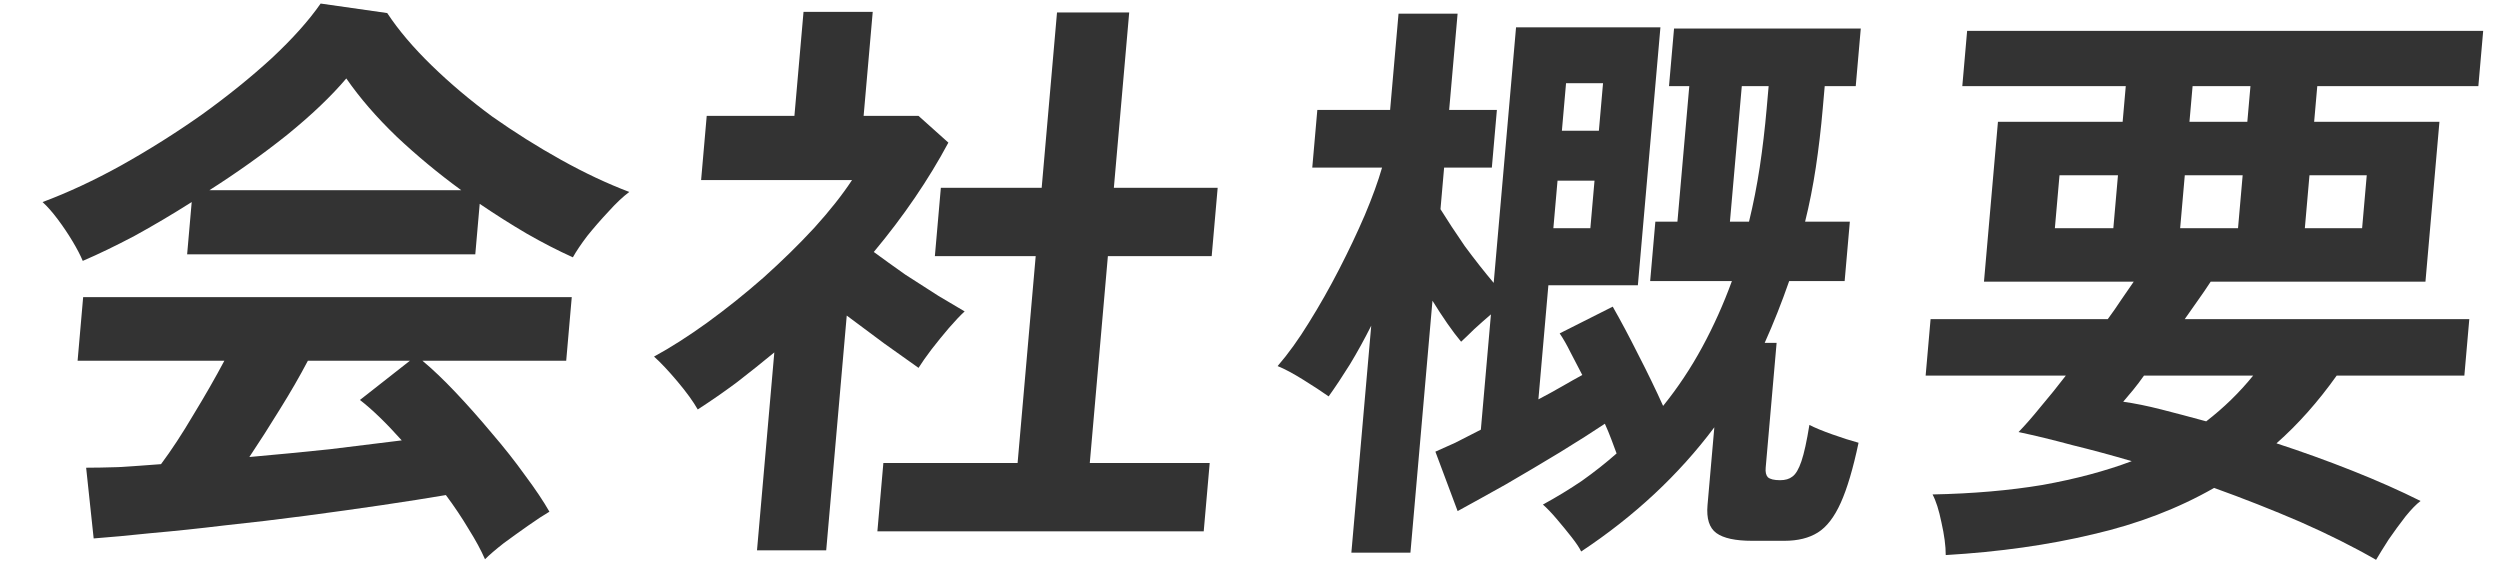 <svg width="176" height="40" viewBox="0 0 176 40" fill="none" xmlns="http://www.w3.org/2000/svg">
<path d="M167.275 39.412C165.675 38.491 163.891 37.599 161.923 36.734C159.98 35.897 157.964 35.102 155.874 34.349C153.339 35.799 150.499 36.887 147.356 37.612C144.21 38.366 140.751 38.854 136.98 39.077C136.98 38.435 136.879 37.668 136.677 36.776C136.501 35.911 136.292 35.255 136.051 34.809C138.884 34.753 141.466 34.53 143.796 34.14C146.128 33.721 148.221 33.163 150.074 32.466C148.655 32.048 147.26 31.671 145.889 31.336C144.549 30.974 143.288 30.667 142.106 30.416C142.567 29.942 143.08 29.356 143.645 28.659C144.238 27.961 144.835 27.222 145.435 26.441H135.565L135.913 22.466H148.387C148.737 21.992 149.057 21.532 149.348 21.086C149.669 20.611 149.958 20.193 150.214 19.83H139.672L140.656 8.575H149.434L149.654 6.065H138.146L138.486 2.174H174.816L174.476 6.065H163.136L162.916 8.575H171.736L170.752 19.83H155.632C155.341 20.277 155.036 20.723 154.717 21.169C154.428 21.588 154.124 22.02 153.805 22.466H173.839L173.491 26.441H164.503C163.194 28.282 161.781 29.872 160.264 31.211C162.061 31.797 163.839 32.438 165.598 33.136C167.357 33.833 168.96 34.544 170.409 35.269C170.109 35.493 169.756 35.855 169.348 36.357C168.937 36.887 168.54 37.431 168.155 37.989C167.798 38.547 167.505 39.021 167.275 39.412ZM155.317 29.663C156.548 28.714 157.65 27.641 158.623 26.441H150.937C150.682 26.804 150.428 27.139 150.178 27.445C149.927 27.752 149.692 28.031 149.474 28.282C150.277 28.394 151.171 28.575 152.157 28.826C153.143 29.077 154.196 29.356 155.317 29.663ZM144.663 16.065H148.779L149.105 12.341H144.989L144.663 16.065ZM153.483 16.065H157.557L157.883 12.341H153.809L153.483 16.065ZM162.261 16.065H166.293L166.619 12.341H162.587L162.261 16.065ZM154.138 8.575H158.212L158.432 6.065H154.358L154.138 8.575Z" fill="#333333"/>
<path d="M95.136 38.91L96.535 22.927C96.06 23.875 95.56 24.782 95.037 25.647C94.516 26.483 94.016 27.237 93.537 27.906C93.062 27.571 92.467 27.181 91.75 26.735C91.033 26.288 90.431 25.967 89.944 25.772C90.692 24.907 91.424 23.889 92.143 22.718C92.892 21.518 93.604 20.263 94.278 18.952C94.953 17.641 95.554 16.372 96.082 15.145C96.611 13.89 97.017 12.774 97.298 11.797H92.384L92.74 7.739H97.864L98.457 0.961H102.615L102.021 7.739H105.381L105.026 11.797H101.666L101.41 14.726C101.876 15.479 102.445 16.344 103.115 17.32C103.816 18.269 104.497 19.134 105.156 19.915L106.73 1.923H116.894L115.306 20.082H109.006L108.303 28.115C108.89 27.808 109.449 27.502 109.979 27.195C110.51 26.888 110.981 26.623 111.393 26.4C111.106 25.842 110.83 25.312 110.566 24.81C110.304 24.28 110.049 23.834 109.801 23.471L113.536 21.588C114.094 22.564 114.696 23.694 115.339 24.977C115.986 26.232 116.567 27.432 117.083 28.576C118.119 27.292 119.038 25.912 119.839 24.433C120.64 22.955 121.336 21.407 121.925 19.789H116.171L116.537 15.605H118.091L118.926 6.065H117.498L117.853 2.007H130.999L130.644 6.065H128.46L128.324 7.614C128.198 9.064 128.034 10.459 127.832 11.797C127.634 13.108 127.383 14.378 127.079 15.605H130.229L129.863 19.789H125.957C125.695 20.542 125.421 21.281 125.133 22.007C124.846 22.732 124.546 23.443 124.233 24.14H125.073L124.304 32.927C124.277 33.234 124.327 33.457 124.455 33.596C124.611 33.736 124.899 33.806 125.319 33.806C125.683 33.806 125.97 33.722 126.181 33.554C126.42 33.387 126.633 33.025 126.822 32.467C127.011 31.909 127.197 31.058 127.381 29.914C127.756 30.11 128.297 30.333 129.003 30.584C129.709 30.835 130.322 31.03 130.842 31.17C130.459 32.983 130.042 34.391 129.59 35.395C129.138 36.4 128.601 37.097 127.979 37.487C127.357 37.878 126.57 38.073 125.618 38.073H123.35C122.174 38.073 121.335 37.892 120.835 37.529C120.335 37.167 120.126 36.511 120.209 35.563L120.689 30.082C118.184 33.429 115.059 36.344 111.314 38.826C111.196 38.575 110.973 38.24 110.646 37.822C110.318 37.404 109.964 36.971 109.583 36.525C109.228 36.107 108.907 35.772 108.621 35.521C109.591 34.991 110.508 34.433 111.371 33.847C112.237 33.234 113.049 32.592 113.808 31.923C113.695 31.616 113.57 31.281 113.434 30.919C113.297 30.556 113.147 30.193 112.983 29.831C112.15 30.389 111.097 31.058 109.825 31.839C108.583 32.592 107.313 33.345 106.015 34.098C104.72 34.824 103.587 35.451 102.617 35.981L101.051 31.797C101.429 31.63 101.896 31.421 102.45 31.17C103.006 30.891 103.607 30.584 104.252 30.249L104.962 22.132C104.569 22.467 104.174 22.816 103.779 23.178C103.411 23.541 103.105 23.834 102.862 24.057C102.558 23.694 102.231 23.262 101.883 22.76C101.535 22.258 101.19 21.728 100.846 21.17L99.294 38.91H95.136ZM121.787 15.605H123.131C123.437 14.35 123.689 13.067 123.888 11.756C124.089 10.417 124.252 9.036 124.376 7.614L124.512 6.065H122.622L121.787 15.605ZM109.357 16.065H111.961L112.254 12.718H109.65L109.357 16.065ZM109.957 9.203H112.561L112.854 5.856H110.25L109.957 9.203Z" fill="#333333"/>
<path d="M61.768 37.404L62.189 32.593H71.639L72.913 18.032H65.815L66.236 13.221H73.334L74.414 0.878H79.496L78.416 13.221H85.724L85.303 18.032H77.995L76.721 32.593H85.163L84.742 37.404H61.768ZM53.293 38.743L54.512 24.81C53.667 25.508 52.794 26.205 51.893 26.902C50.994 27.572 50.07 28.213 49.121 28.827C48.805 28.269 48.331 27.614 47.697 26.86C47.062 26.107 46.512 25.522 46.044 25.103C47.221 24.462 48.466 23.667 49.781 22.718C51.126 21.742 52.451 20.682 53.755 19.538C55.062 18.367 56.256 17.195 57.339 16.024C58.424 14.825 59.305 13.709 59.983 12.677H49.358L49.753 8.158H55.927L56.568 0.836H61.44L60.799 8.158H64.663L66.766 10.041C65.361 12.663 63.61 15.229 61.515 17.739C62.199 18.241 62.936 18.771 63.727 19.329C64.549 19.859 65.331 20.361 66.074 20.835C66.819 21.282 67.431 21.645 67.911 21.923C67.606 22.202 67.236 22.593 66.8 23.095C66.395 23.569 65.987 24.071 65.576 24.601C65.196 25.103 64.892 25.536 64.665 25.898C63.953 25.396 63.149 24.824 62.253 24.183C61.359 23.513 60.479 22.858 59.611 22.216L58.165 38.743H53.293Z" fill="#333333"/>
<path d="M34.144 39.371C33.864 38.729 33.478 38.018 32.987 37.237C32.523 36.456 31.991 35.661 31.39 34.852C30.082 35.075 28.577 35.312 26.875 35.563C25.173 35.814 23.373 36.065 21.475 36.316C19.577 36.567 17.696 36.79 15.831 36.986C13.991 37.209 12.267 37.39 10.659 37.53C9.077 37.697 7.722 37.822 6.594 37.906L6.064 32.927C6.68 32.927 7.437 32.913 8.336 32.885C9.264 32.83 10.264 32.76 11.336 32.676C12.065 31.7 12.825 30.542 13.614 29.203C14.431 27.864 15.158 26.595 15.795 25.396H5.463L5.854 20.919H40.252L39.861 25.396H29.739C30.444 25.982 31.219 26.721 32.065 27.613C32.911 28.506 33.764 29.468 34.626 30.5C35.49 31.505 36.272 32.495 36.97 33.471C37.697 34.447 38.266 35.298 38.679 36.023C38.295 36.246 37.805 36.567 37.209 36.986C36.612 37.404 36.03 37.822 35.461 38.241C34.89 38.687 34.451 39.064 34.144 39.371ZM5.826 18.367C5.664 17.976 5.424 17.516 5.107 16.986C4.789 16.456 4.442 15.94 4.066 15.438C3.69 14.936 3.333 14.531 2.996 14.225C4.791 13.555 6.644 12.691 8.557 11.63C10.5 10.543 12.382 9.357 14.202 8.074C16.025 6.763 17.667 5.438 19.128 4.099C20.592 2.733 21.74 1.449 22.573 0.25L27.26 0.919C28.051 2.119 29.092 3.346 30.382 4.601C31.672 5.857 33.093 7.056 34.645 8.2C36.228 9.315 37.847 10.334 39.502 11.254C41.157 12.175 42.758 12.928 44.302 13.513C43.853 13.848 43.365 14.308 42.838 14.894C42.313 15.452 41.815 16.024 41.343 16.61C40.9 17.195 40.562 17.697 40.33 18.116C39.279 17.642 38.194 17.084 37.074 16.442C35.982 15.801 34.881 15.103 33.771 14.35L33.46 17.907H13.174L13.496 14.225C12.133 15.089 10.789 15.884 9.465 16.61C8.144 17.307 6.931 17.893 5.826 18.367ZM14.745 13.388H32.469C30.864 12.216 29.35 10.961 27.927 9.622C26.506 8.255 25.324 6.889 24.38 5.522C23.318 6.777 21.928 8.102 20.21 9.497C18.494 10.864 16.673 12.161 14.745 13.388ZM17.554 32.174C19.444 32.007 21.322 31.825 23.187 31.63C25.055 31.407 26.753 31.198 28.282 31.003C27.186 29.775 26.205 28.827 25.339 28.157L28.857 25.396H21.675C21.104 26.484 20.444 27.627 19.695 28.827C18.976 29.998 18.262 31.114 17.554 32.174Z" fill="#333333"/>
</svg>
